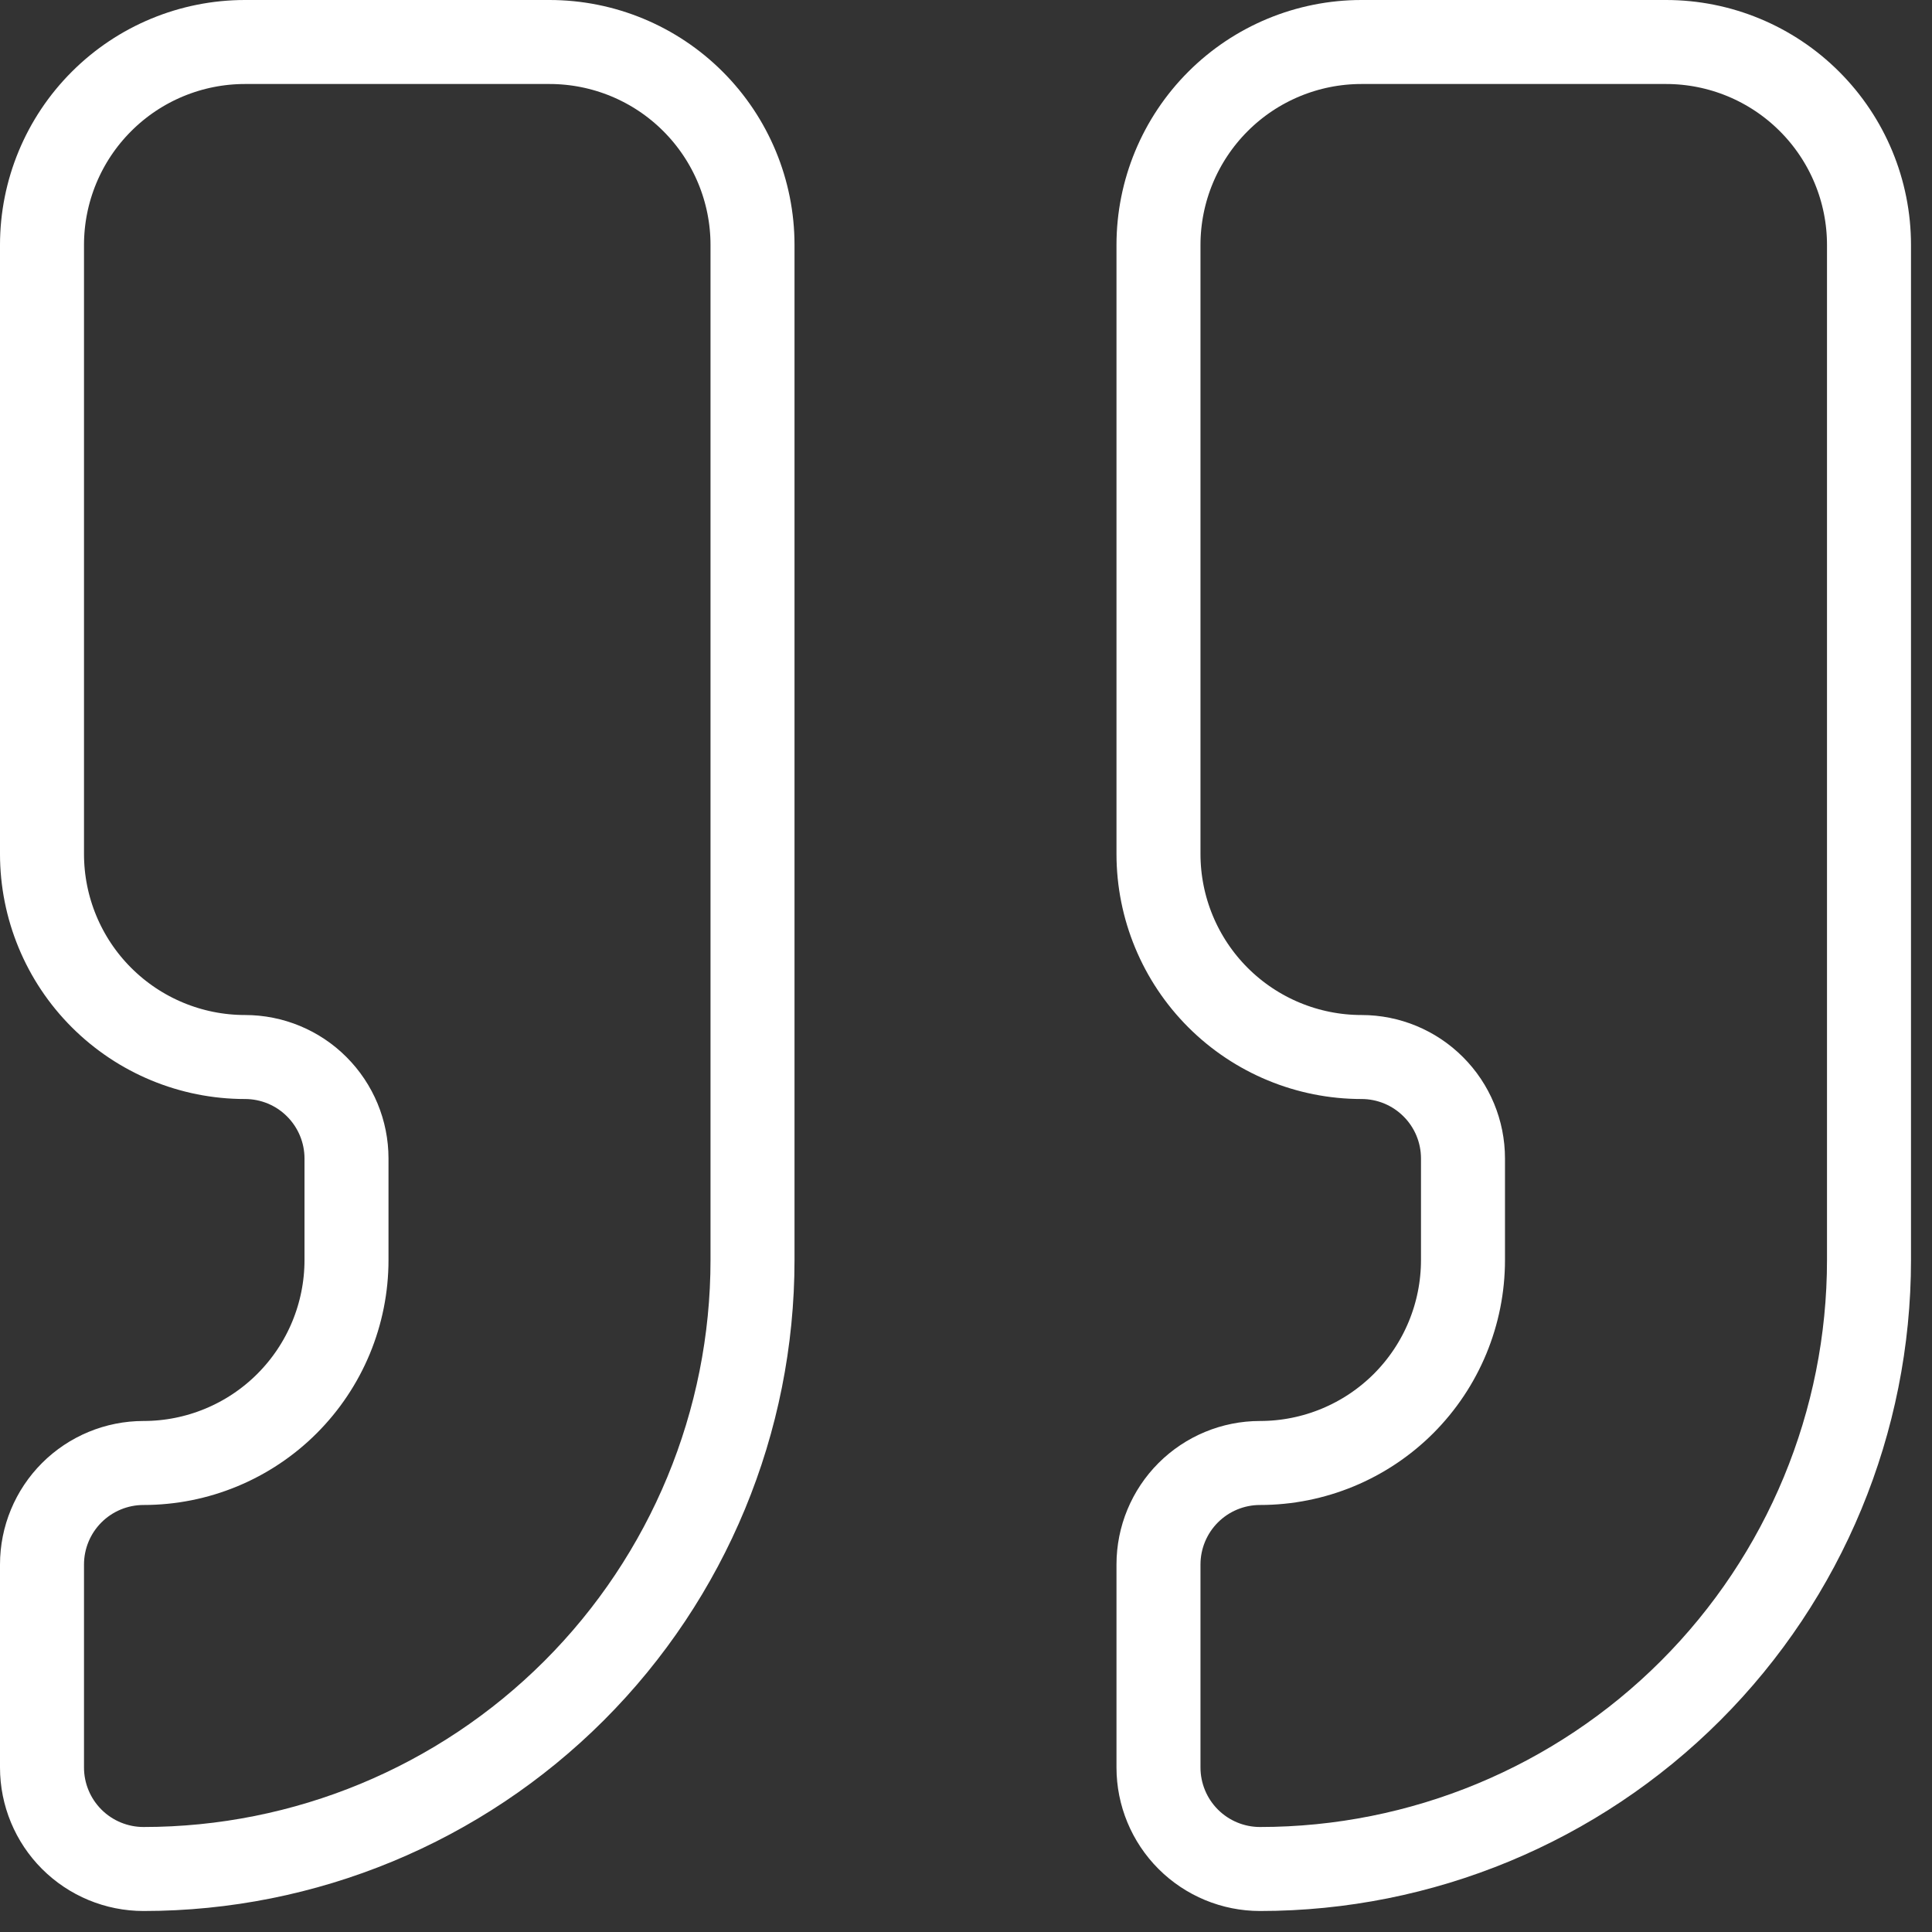 <svg width="46" height="46" viewBox="0 0 46 46" fill="none" xmlns="http://www.w3.org/2000/svg">
<rect x="0" y="0" width="46" height="46" fill="#333333" stroke="none"/>
<path d="M32.417 1C31.135 1 29.905 1.509 28.999 2.416C28.093 3.322 27.583 4.551 27.583 5.833V20.333C27.583 21.615 28.093 22.845 28.999 23.751C29.905 24.657 31.135 25.167 32.417 25.167C33.057 25.167 33.672 25.421 34.125 25.875C34.579 26.328 34.833 26.942 34.833 27.583V30C34.833 31.282 34.324 32.511 33.418 33.418C32.511 34.324 31.282 34.833 30 34.833C29.359 34.833 28.744 35.088 28.291 35.541C27.838 35.994 27.583 36.609 27.583 37.25V42.083C27.583 42.724 27.838 43.339 28.291 43.792C28.744 44.245 29.359 44.5 30 44.5C33.846 44.5 37.534 42.972 40.253 40.253C42.972 37.534 44.5 33.846 44.5 30V5.833C44.5 4.551 43.991 3.322 43.084 2.416C42.178 1.509 40.949 1 39.667 1H32.417Z" stroke="white" stroke-width="2" stroke-linecap="round" stroke-linejoin="round"/>
<path d="M5.833 1C4.551 1 3.322 1.509 2.416 2.416C1.509 3.322 1 4.551 1 5.833V20.333C1 21.615 1.509 22.845 2.416 23.751C3.322 24.657 4.551 25.167 5.833 25.167C6.474 25.167 7.089 25.421 7.542 25.875C7.995 26.328 8.25 26.942 8.25 27.583V30C8.25 31.282 7.741 32.511 6.834 33.418C5.928 34.324 4.699 34.833 3.417 34.833C2.776 34.833 2.161 35.088 1.708 35.541C1.255 35.994 1 36.609 1 37.25V42.083C1 42.724 1.255 43.339 1.708 43.792C2.161 44.245 2.776 44.5 3.417 44.5C7.262 44.5 10.95 42.972 13.67 40.253C16.389 37.534 17.917 33.846 17.917 30V5.833C17.917 4.551 17.407 3.322 16.501 2.416C15.595 1.509 14.365 1 13.083 1H5.833Z" stroke="white" stroke-width="2" stroke-linecap="round" stroke-linejoin="round"/>
</svg>
